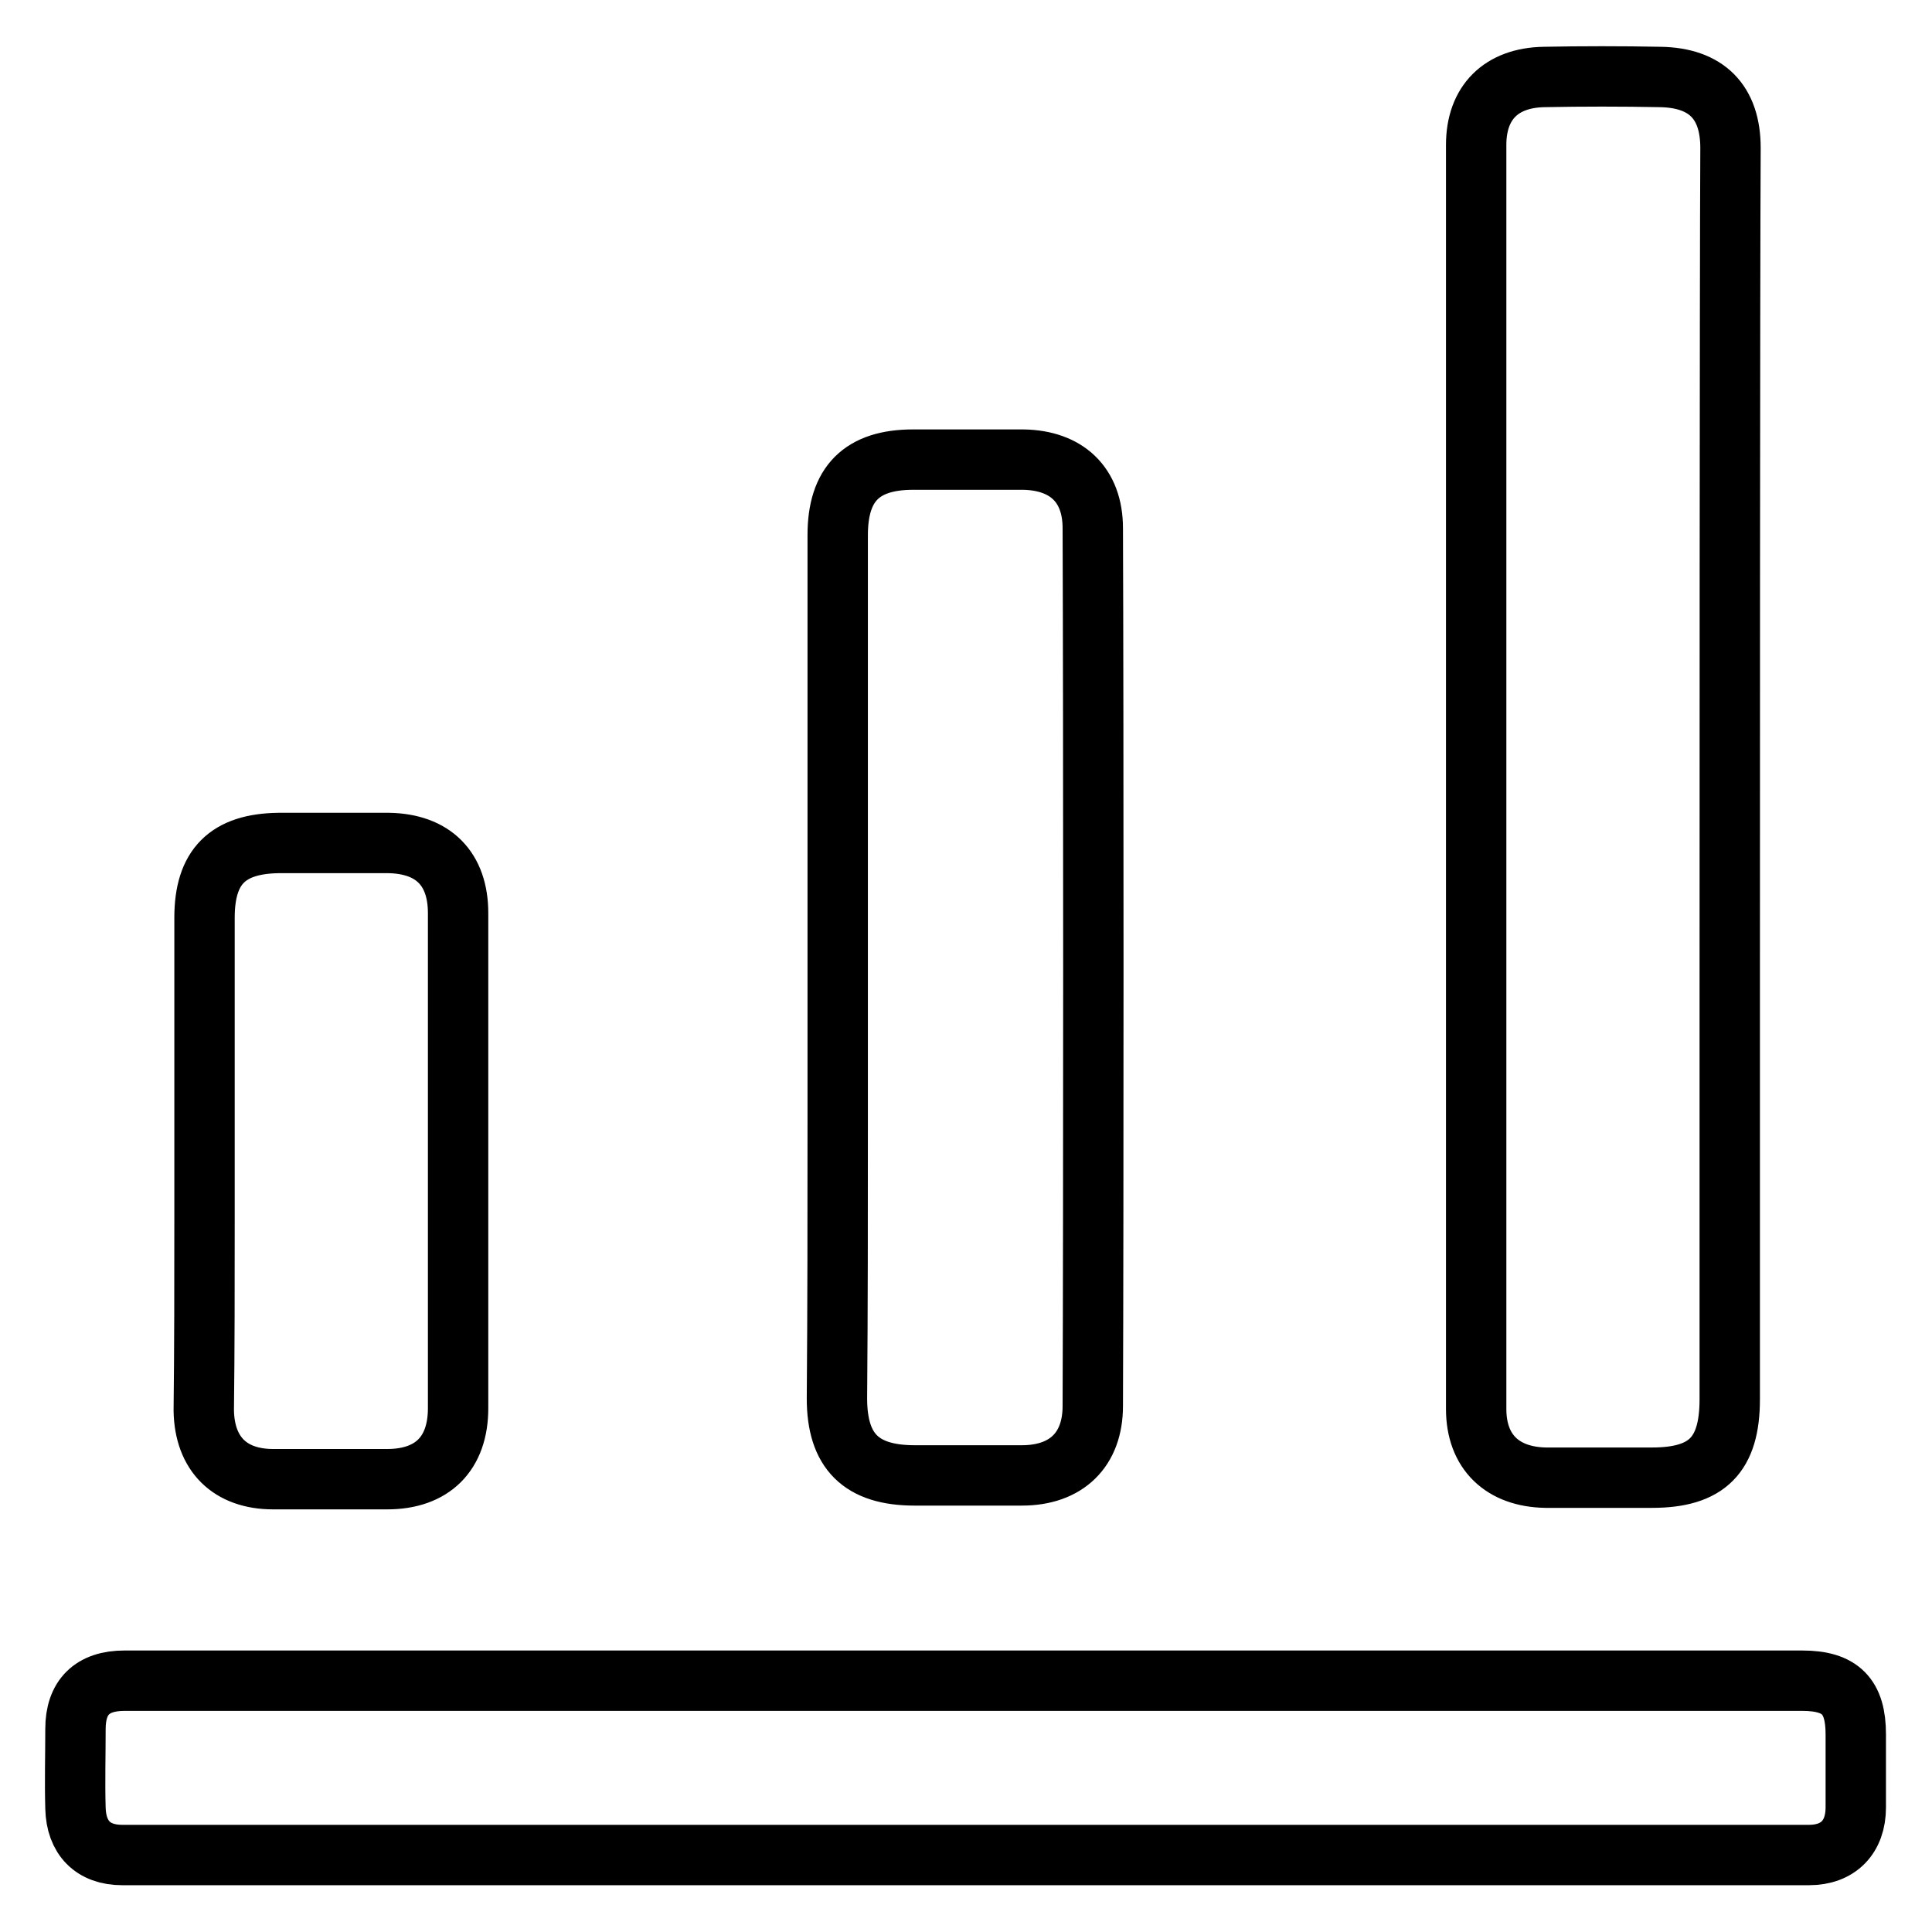 <?xml version="1.0" encoding="utf-8"?>
<!-- Svg Vector Icons : http://www.onlinewebfonts.com/icon -->
<!DOCTYPE svg PUBLIC "-//W3C//DTD SVG 1.1//EN" "http://www.w3.org/Graphics/SVG/1.1/DTD/svg11.dtd">
<svg version="1.1" xmlns="http://www.w3.org/2000/svg" xmlns:xlink="http://www.w3.org/1999/xlink" x="0px" y="0px" viewBox="0 0 256 256" enable-background="new 0 0 256 256" xml:space="preserve">
<g> <path stroke-width="8" fill-opacity="0" stroke="#000000"  d="M53.6,222.7c12.2,0,173.1,0,185.2,0c5.1,0,7.1,2.1,7.1,7.1c0,3.2,0,6.5,0,9.7c0,3.9-2.3,6.3-6.2,6.3 c-24.9,0-198.6,0-223.5,0c-3.9,0-6.1-2.3-6.2-6.2c-0.1-3.5,0-7,0-10.5c0-4.2,2.2-6.4,6.5-6.4C28.9,222.7,41.3,222.7,53.6,222.7 L53.6,222.7L53.6,222.7z M27.1,162.1c0-8,0-32.6,0-40.5c0-6.8,3.1-9.8,9.8-9.9c4.9,0,9.8,0,14.6,0c5.9,0.1,9.2,3.4,9.2,9.3 c0,16.3,0,49.3,0,65.6c0,6-3.4,9.4-9.4,9.4c-5,0-10.1,0-15.1,0c-5.7,0-9.1-3.3-9.2-9.1C27.1,178.6,27.1,170.3,27.1,162.1 L27.1,162.1L27.1,162.1z M111,148.7c0-12.1,0-65.7,0-77.8c0-6.8,3.2-10,10-10c4.9,0,9.8,0,14.6,0c5.7,0.1,9.2,3.3,9.2,9.1 c0.1,25,0.1,91.4,0,116.3c0,5.8-3.5,9.2-9.4,9.2c-4.7,0-9.4,0-14.2,0c-7.1,0-10.3-3.2-10.3-10.2C111,173.1,111,160.9,111,148.7 L111,148.7L111,148.7z M229.2,132.3c0,17.7,0,35.4,0,53.1c0,7.4-3,10.4-10.3,10.4c-4.7,0-9.4,0-14.1,0c-5.7-0.1-9.2-3.4-9.2-9.1 c0-36.3,0-131.2,0-167.5c0-5.6,3.3-8.9,9-9c5.1-0.1,10.2-0.1,15.4,0c6.1,0.1,9.3,3.3,9.3,9.4C229.2,37.7,229.2,114.3,229.2,132.3 L229.2,132.3L229.2,132.3z"/></g>
</svg>